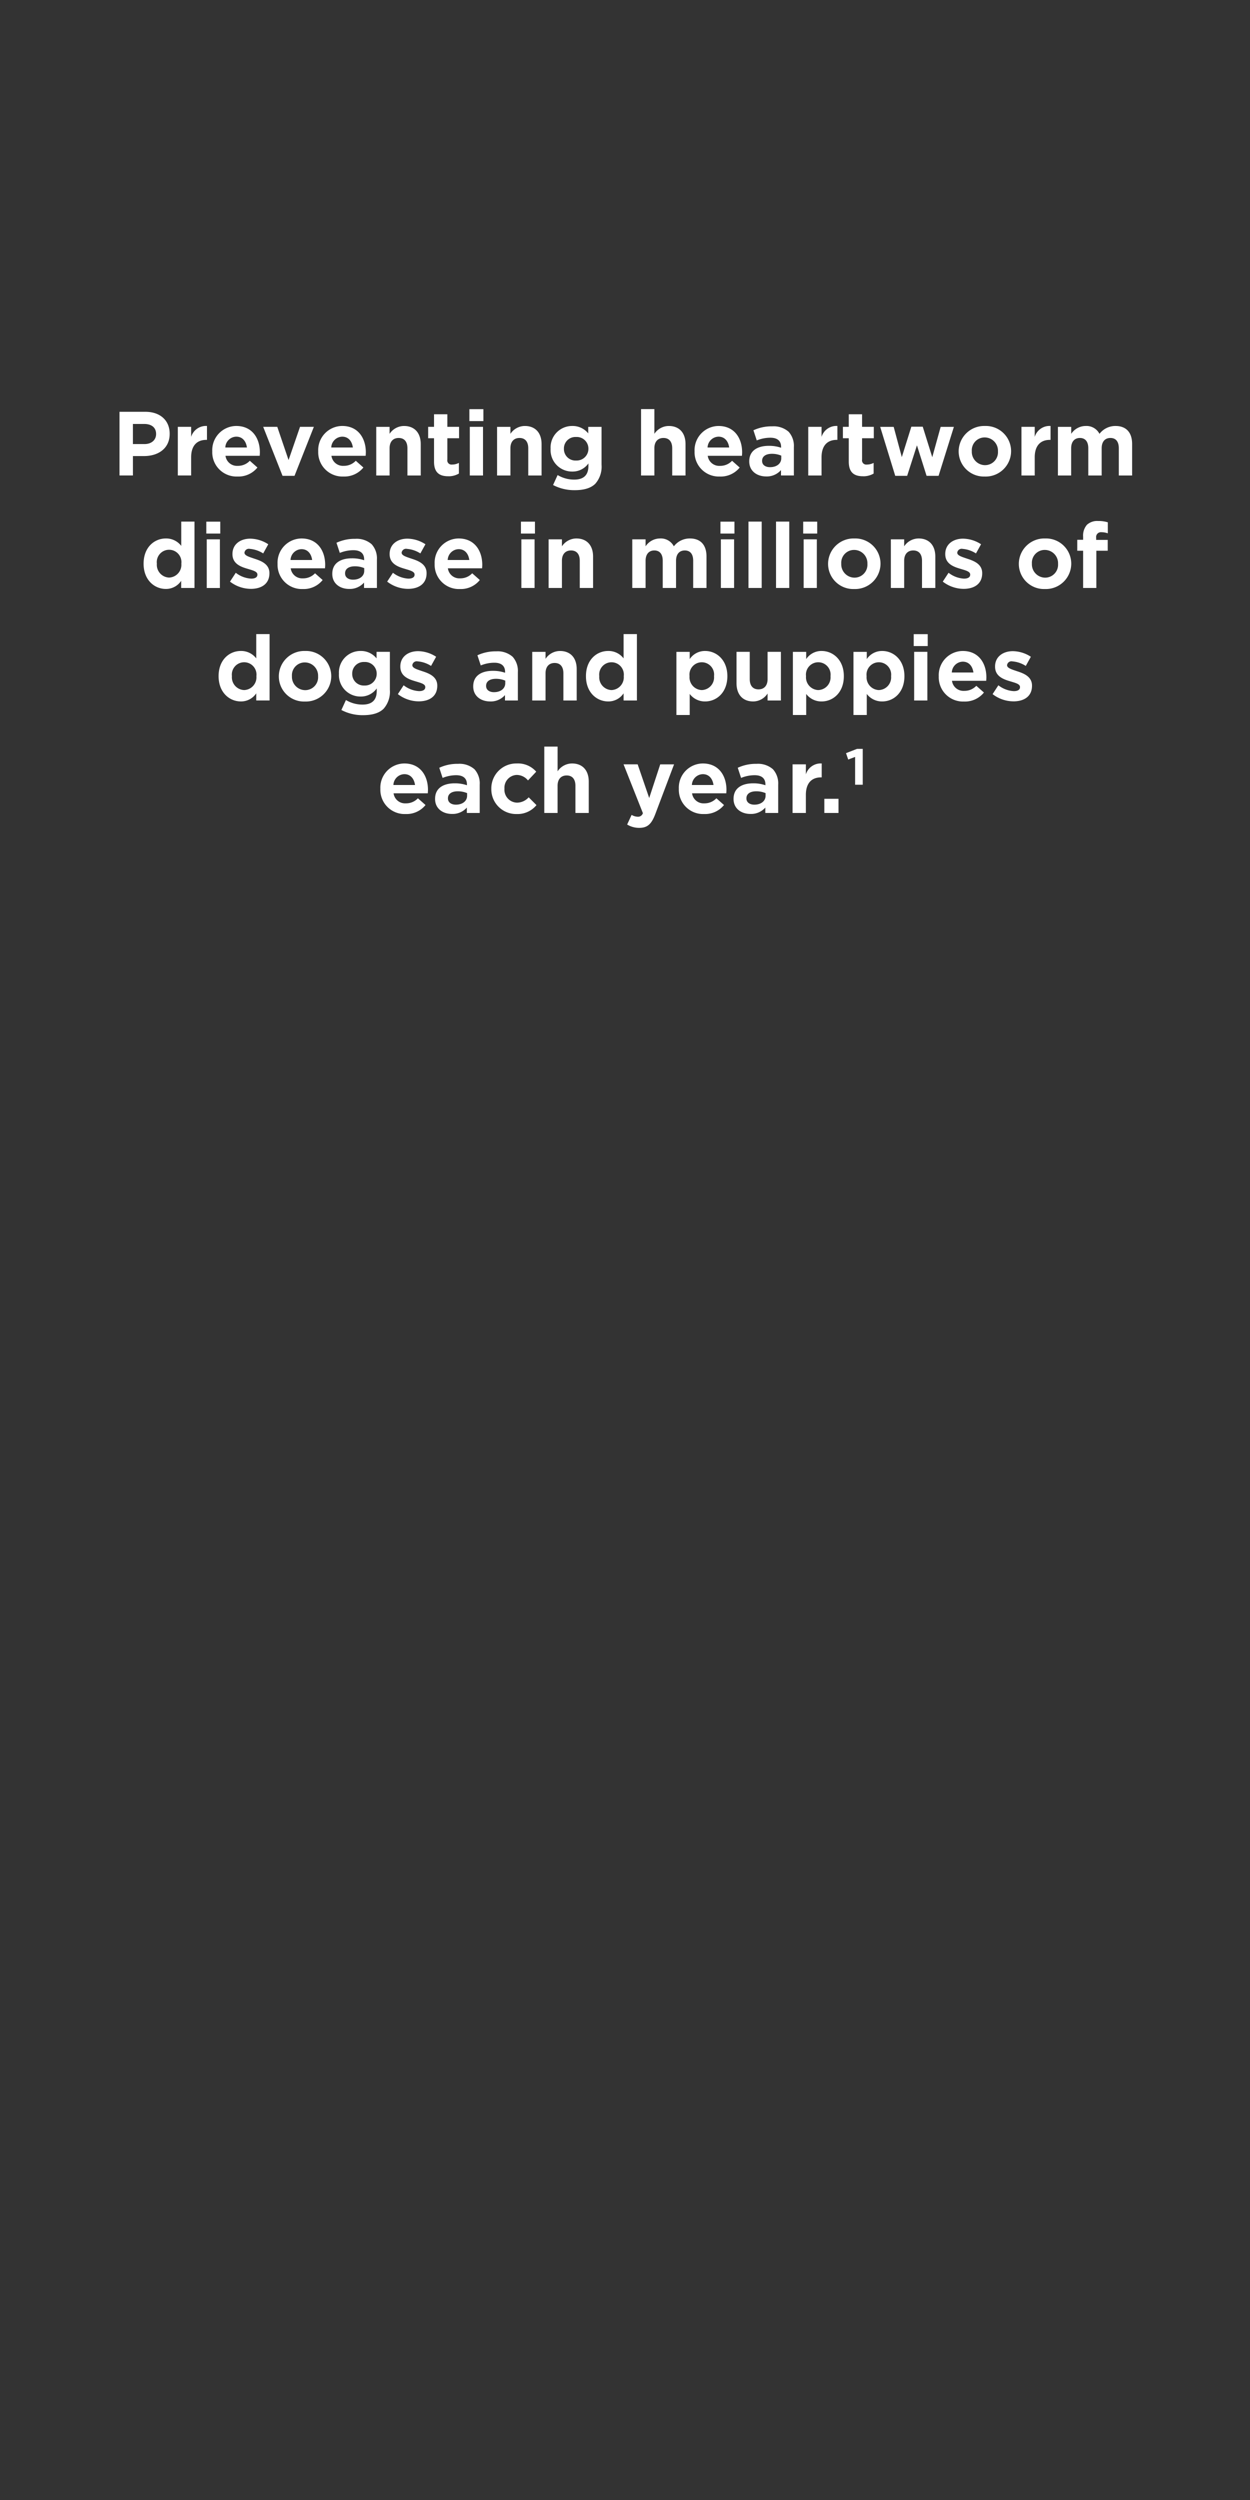 <svg id="Animated_Banner" data-name="Animated Banner" xmlns="http://www.w3.org/2000/svg" width="300" height="600" viewBox="0 0 300 600">
  <rect x="0" y="0" width="300" height="600" fill="#333333" stroke="none"/>
  <defs>
    <style>
      .cls-1 {
        fill: #fff;
        fill-rule: evenodd;
      }
    </style>
  </defs>
  <g id="_4" data-name="4">
    <g id="text_copy_2" data-name="text copy 2">
      <path id="Preventing_heartworm_disease_in_millions_of_dogs_and_puppies_e" data-name="Preventing heartworm disease in millions of dogs and puppies  e" class="cls-1" d="M28.683,114.115H31.9v-4.66h2.667c3.4,0,6.154-1.806,6.154-5.333V104.08c0-3.107-2.205-5.248-5.839-5.248h-6.2v15.283Zm3.214-7.536V101.75h2.709c1.743,0,2.857.84,2.857,2.393v0.042c0,1.365-1.05,2.394-2.794,2.394H31.9Zm10.782,7.536h3.193V109.77c0-2.835,1.407-4.2,3.634-4.2h0.168v-3.338a3.719,3.719,0,0,0-3.8,2.624v-2.414H42.678v11.672Zm14.336,0.252a5.837,5.837,0,0,0,4.768-2.162l-1.827-1.617a3.893,3.893,0,0,1-2.9,1.218,2.781,2.781,0,0,1-2.94-2.414h8.212c0.021-.294.042-0.588,0.042-0.84,0-3.317-1.806-6.319-5.671-6.319a5.8,5.8,0,0,0-5.755,6.067v0.042A5.822,5.822,0,0,0,57.014,114.367Zm-2.94-6.97a2.7,2.7,0,0,1,2.626-2.6c1.47,0,2.352,1.071,2.562,2.6H54.073Zm13.733,6.8h2.877l4.642-11.756H72.007l-2.751,7.977-2.709-7.977H63.165Zm14.636,0.168a5.837,5.837,0,0,0,4.768-2.162l-1.827-1.617a3.893,3.893,0,0,1-2.9,1.218,2.781,2.781,0,0,1-2.94-2.414h8.212c0.021-.294.042-0.588,0.042-0.84,0-3.317-1.806-6.319-5.671-6.319a5.8,5.8,0,0,0-5.755,6.067v0.042A5.822,5.822,0,0,0,82.443,114.367ZM79.5,107.4a2.7,2.7,0,0,1,2.625-2.6c1.47,0,2.353,1.071,2.563,2.6H79.5Zm10.8,6.718H93.5v-6.529c0-1.616.861-2.477,2.184-2.477s2.1,0.861,2.1,2.477v6.529h3.193v-7.536c0-2.688-1.492-4.346-4.012-4.346a4.171,4.171,0,0,0-3.466,1.889v-1.679H90.3v11.672Zm17.27,0.189a4.867,4.867,0,0,0,2.563-.651v-2.561a3.5,3.5,0,0,1-1.639.4,1.015,1.015,0,0,1-1.134-1.2v-5.122h2.815v-2.729h-2.815V99.42h-3.192v3.023h-1.408v2.729h1.408v5.647C104.172,113.506,105.558,114.3,107.574,114.3Zm5.082-13.247h3.36V98.2h-3.36v2.855Zm0.1,13.058h3.171V102.443h-3.171v11.672Zm6.541,0H122.5v-6.529c0-1.616.861-2.477,2.184-2.477s2.1,0.861,2.1,2.477v6.529h3.193v-7.536c0-2.688-1.491-4.346-4.012-4.346a4.17,4.17,0,0,0-3.465,1.889v-1.679H119.3v11.672Zm18.966-3.59a2.763,2.763,0,0,1-2.92-2.813V107.67a2.759,2.759,0,0,1,2.92-2.792,2.794,2.794,0,0,1,2.961,2.792v0.042A2.81,2.81,0,0,1,138.268,110.525Zm-0.357,7.117c2.226,0,3.906-.483,4.977-1.554a6.189,6.189,0,0,0,1.492-4.555v-9.09h-3.193v1.574a4.773,4.773,0,0,0-3.823-1.784,5.157,5.157,0,0,0-5.208,5.437v0.042a5.152,5.152,0,0,0,5.208,5.458,4.639,4.639,0,0,0,3.865-1.952v0.63c0,2.141-1.113,3.254-3.4,3.254a7.672,7.672,0,0,1-3.991-1.092l-1.092,2.393A10.919,10.919,0,0,0,137.911,117.642Zm15.953-3.527h3.192v-6.529c0-1.616.862-2.477,2.185-2.477s2.1,0.861,2.1,2.477v6.529h3.193v-7.536c0-2.688-1.492-4.346-4.012-4.346a4.173,4.173,0,0,0-3.466,1.889V98.181h-3.192v15.934Zm18.9,0.252a5.836,5.836,0,0,0,4.768-2.162l-1.827-1.617a3.893,3.893,0,0,1-2.9,1.218,2.781,2.781,0,0,1-2.94-2.414h8.212c0.021-.294.042-0.588,0.042-0.84,0-3.317-1.806-6.319-5.671-6.319A5.8,5.8,0,0,0,166.7,108.3v0.042A5.823,5.823,0,0,0,172.766,114.367Zm-2.94-6.97a2.7,2.7,0,0,1,2.625-2.6c1.471,0,2.353,1.071,2.563,2.6h-5.188Zm15,4.724c-1.113,0-1.912-.546-1.912-1.491v-0.042c0-1.07.9-1.679,2.374-1.679a5.744,5.744,0,0,1,2.226.441v0.629C187.514,111.239,186.422,112.121,184.826,112.121Zm-0.945,2.225a4.526,4.526,0,0,0,3.57-1.533v1.3h3.088v-6.8a5.06,5.06,0,0,0-1.26-3.694,5.448,5.448,0,0,0-3.928-1.3,10.3,10.3,0,0,0-4.516.945l0.8,2.435a8.656,8.656,0,0,1,3.256-.651c1.7,0,2.583.777,2.583,2.2v0.21a8.856,8.856,0,0,0-2.919-.462c-2.773,0-4.726,1.176-4.726,3.716v0.042C179.827,113.065,181.675,114.346,183.881,114.346Zm10.108-.231h3.192V109.77c0-2.835,1.408-4.2,3.634-4.2h0.168v-3.338a3.72,3.72,0,0,0-3.8,2.624v-2.414h-3.192v11.672Zm13.13,0.189a4.867,4.867,0,0,0,2.563-.651v-2.561a3.5,3.5,0,0,1-1.639.4,1.015,1.015,0,0,1-1.134-1.2v-5.122h2.815v-2.729h-2.815V99.42h-3.192v3.023h-1.408v2.729h1.408v5.647C203.717,113.506,205.1,114.3,207.119,114.3Zm7.751-.105h2.857l2.352-7.327,2.311,7.327h2.877l3.676-11.756h-3.172l-2.016,7.285-2.289-7.327h-2.731l-2.289,7.306-1.954-7.264h-3.234Zm21.482,0.168a6.105,6.105,0,0,0,6.322-6.067v-0.042a6.055,6.055,0,0,0-6.259-6.025,6.118,6.118,0,0,0-6.323,6.067v0.042A6.043,6.043,0,0,0,236.352,114.367Zm0.063-2.729a3.206,3.206,0,0,1-3.172-3.338v-0.042a3.077,3.077,0,0,1,3.109-3.275,3.188,3.188,0,0,1,3.171,3.317v0.042A3.1,3.1,0,0,1,236.415,111.638Zm8.735,2.477h3.193V109.77c0-2.835,1.407-4.2,3.633-4.2h0.169v-3.338a3.719,3.719,0,0,0-3.8,2.624v-2.414H245.15v11.672Zm8.745,0h3.192v-6.529c0-1.595.82-2.477,2.1-2.477s2.016,0.861,2.016,2.477v6.529H264.4v-6.529c0-1.616.819-2.477,2.1-2.477,1.3,0,2.016.861,2.016,2.477v6.529h3.193v-7.557c0-2.834-1.491-4.325-3.97-4.325a4.786,4.786,0,0,0-3.864,1.889,3.5,3.5,0,0,0-3.319-1.889,4.173,4.173,0,0,0-3.466,1.889v-1.679H253.9v11.672Zm-213.3,24.5a3.064,3.064,0,0,1-2.94-3.317v-0.042a2.962,2.962,0,1,1,5.881,0V135.3A3.064,3.064,0,0,1,40.6,138.617Zm-0.8,2.729a4.372,4.372,0,0,0,3.7-1.952v1.721h3.193V125.181H43.5v5.836a4.541,4.541,0,0,0-3.7-1.784c-2.773,0-5.335,2.141-5.335,6.025V135.3C34.464,139.205,37.068,141.346,39.8,141.346Zm9.717-13.289h3.361V125.2H49.516v2.855Zm0.1,13.058h3.172V129.443H49.621v11.672Zm10.605,0.21c2.52,0,4.453-1.176,4.453-3.737v-0.042c0-2.141-1.911-2.918-3.55-3.443-1.281-.44-2.436-0.755-2.436-1.448v-0.042a1.07,1.07,0,0,1,1.3-.882,6.959,6.959,0,0,1,3.192,1.092l1.218-2.2a8.077,8.077,0,0,0-4.327-1.344c-2.352,0-4.264,1.323-4.264,3.674v0.042c0,2.246,1.869,3,3.529,3.485,1.3,0.4,2.457.65,2.457,1.406v0.042c0,0.567-.483.945-1.491,0.945a6.586,6.586,0,0,1-3.7-1.407l-1.386,2.121A8.23,8.23,0,0,0,60.226,141.325Zm12.462,0.042a5.837,5.837,0,0,0,4.768-2.162l-1.827-1.617a3.893,3.893,0,0,1-2.9,1.218,2.781,2.781,0,0,1-2.94-2.414H78c0.021-.294.042-0.588,0.042-0.84,0-3.317-1.806-6.319-5.671-6.319a5.8,5.8,0,0,0-5.755,6.067v0.042A5.822,5.822,0,0,0,72.688,141.367Zm-2.94-6.97a2.7,2.7,0,0,1,2.626-2.6c1.47,0,2.352,1.071,2.562,2.6H69.748Zm15,4.724c-1.113,0-1.911-.546-1.911-1.491v-0.042c0-1.07.9-1.679,2.373-1.679a5.746,5.746,0,0,1,2.226.441v0.629C87.436,138.239,86.344,139.121,84.748,139.121ZM83.8,141.346a4.527,4.527,0,0,0,3.571-1.533v1.3h3.088v-6.8a5.06,5.06,0,0,0-1.26-3.694,5.446,5.446,0,0,0-3.928-1.3,10.3,10.3,0,0,0-4.516.945l0.8,2.435a8.654,8.654,0,0,1,3.256-.651c1.7,0,2.584.777,2.584,2.2v0.21a8.86,8.86,0,0,0-2.92-.462c-2.772,0-4.726,1.176-4.726,3.716v0.042C79.749,140.065,81.6,141.346,83.8,141.346Zm14.126-.021c2.52,0,4.453-1.176,4.453-3.737v-0.042c0-2.141-1.912-2.918-3.55-3.443-1.281-.44-2.436-0.755-2.436-1.448v-0.042a1.07,1.07,0,0,1,1.3-.882,6.956,6.956,0,0,1,3.192,1.092l1.219-2.2a8.08,8.08,0,0,0-4.327-1.344c-2.352,0-4.264,1.323-4.264,3.674v0.042c0,2.246,1.869,3,3.529,3.485,1.3,0.4,2.457.65,2.457,1.406v0.042c0,0.567-.483.945-1.491,0.945a6.586,6.586,0,0,1-3.7-1.407l-1.386,2.121A8.23,8.23,0,0,0,97.929,141.325Zm12.462,0.042a5.836,5.836,0,0,0,4.768-2.162l-1.827-1.617a3.893,3.893,0,0,1-2.9,1.218,2.781,2.781,0,0,1-2.94-2.414h8.212c0.021-.294.042-0.588,0.042-0.84,0-3.317-1.806-6.319-5.671-6.319a5.8,5.8,0,0,0-5.755,6.067v0.042A5.823,5.823,0,0,0,110.391,141.367Zm-2.94-6.97a2.7,2.7,0,0,1,2.625-2.6c1.471,0,2.353,1.071,2.563,2.6h-5.188Zm17.58-6.34h3.36V125.2h-3.36v2.855Zm0.1,13.058h3.171V129.443h-3.171v11.672Zm6.541,0h3.193v-6.529c0-1.616.861-2.477,2.184-2.477s2.1,0.861,2.1,2.477v6.529h3.193v-7.536c0-2.688-1.491-4.346-4.012-4.346a4.17,4.17,0,0,0-3.465,1.889v-1.679h-3.193v11.672Zm20.079,0h3.193v-6.529c0-1.595.819-2.477,2.1-2.477s2.017,0.861,2.017,2.477v6.529h3.192v-6.529c0-1.616.819-2.477,2.1-2.477,1.3,0,2.016.861,2.016,2.477v6.529h3.193v-7.557c0-2.834-1.492-4.325-3.97-4.325a4.788,4.788,0,0,0-3.865,1.889,3.5,3.5,0,0,0-3.318-1.889,4.17,4.17,0,0,0-3.466,1.889v-1.679h-3.193v11.672Zm21.158-13.058h3.361V125.2h-3.361v2.855Zm0.105,13.058h3.172V129.443h-3.172v11.672Zm6.623,0h3.172V125.181h-3.172v15.934Zm6.615,0h3.172V125.181h-3.172v15.934Zm6.518-13.058h3.361V125.2h-3.361v2.855Zm0.1,13.058h3.172V129.443H192.88v11.672Zm12.133,0.252a6.105,6.105,0,0,0,6.322-6.067v-0.042a6.055,6.055,0,0,0-6.259-6.025,6.118,6.118,0,0,0-6.323,6.067v0.042A6.043,6.043,0,0,0,205.013,141.367Zm0.063-2.729A3.206,3.206,0,0,1,201.9,135.3v-0.042a3.077,3.077,0,0,1,3.109-3.275,3.188,3.188,0,0,1,3.171,3.317v0.042A3.1,3.1,0,0,1,205.076,138.638Zm8.735,2.477H217v-6.529c0-1.616.861-2.477,2.184-2.477s2.1,0.861,2.1,2.477v6.529h3.192v-7.536c0-2.688-1.491-4.346-4.011-4.346A4.17,4.17,0,0,0,217,131.122v-1.679h-3.193v11.672Zm17.477,0.21c2.52,0,4.452-1.176,4.452-3.737v-0.042c0-2.141-1.911-2.918-3.549-3.443-1.281-.44-2.437-0.755-2.437-1.448v-0.042a1.07,1.07,0,0,1,1.3-.882,6.957,6.957,0,0,1,3.192,1.092l1.218-2.2a8.074,8.074,0,0,0-4.326-1.344c-2.353,0-4.264,1.323-4.264,3.674v0.042c0,2.246,1.869,3,3.529,3.485,1.3,0.4,2.457.65,2.457,1.406v0.042c0,0.567-.483.945-1.491,0.945a6.584,6.584,0,0,1-3.7-1.407l-1.386,2.121A8.229,8.229,0,0,0,231.288,141.325Zm19.489,0.042A6.105,6.105,0,0,0,257.1,135.3v-0.042a6.055,6.055,0,0,0-6.259-6.025,6.118,6.118,0,0,0-6.322,6.067v0.042A6.042,6.042,0,0,0,250.777,141.367Zm0.063-2.729a3.206,3.206,0,0,1-3.172-3.338v-0.042a3.077,3.077,0,0,1,3.109-3.275,3.188,3.188,0,0,1,3.171,3.317v0.042A3.1,3.1,0,0,1,250.84,138.638Zm9.124,2.477h3.171v-8.943h2.731v-2.6h-2.773v-0.5a1.158,1.158,0,0,1,1.261-1.343,4.542,4.542,0,0,1,1.533.272v-2.645a7.5,7.5,0,0,0-2.331-.315,3.633,3.633,0,0,0-2.668.9,3.921,3.921,0,0,0-.924,2.855v0.756h-1.407v2.624h1.407v8.943ZM58.6,165.617a3.064,3.064,0,0,1-2.941-3.317v-0.042a2.962,2.962,0,1,1,5.881,0V162.3A3.064,3.064,0,0,1,58.6,165.617Zm-0.8,2.729a4.372,4.372,0,0,0,3.7-1.952v1.721H64.7V152.181H61.5v5.836a4.541,4.541,0,0,0-3.7-1.784c-2.773,0-5.335,2.141-5.335,6.025V162.3C52.472,166.205,55.076,168.346,57.807,168.346Zm15.373,0.021A6.1,6.1,0,0,0,79.5,162.3v-0.042a6.055,6.055,0,0,0-6.259-6.025,6.118,6.118,0,0,0-6.322,6.067v0.042A6.042,6.042,0,0,0,73.18,168.367Zm0.063-2.729a3.206,3.206,0,0,1-3.172-3.338v-0.042a3.077,3.077,0,0,1,3.108-3.275,3.188,3.188,0,0,1,3.172,3.317v0.042A3.1,3.1,0,0,1,73.243,165.638Zm14.213-1.113a2.763,2.763,0,0,1-2.919-2.813V161.67a2.759,2.759,0,0,1,2.919-2.792,2.8,2.8,0,0,1,2.962,2.792v0.042A2.811,2.811,0,0,1,87.456,164.525ZM87.1,171.642c2.226,0,3.907-.483,4.978-1.554a6.192,6.192,0,0,0,1.491-4.555v-9.09H90.376v1.574a4.774,4.774,0,0,0-3.823-1.784,5.158,5.158,0,0,0-5.209,5.437v0.042a5.153,5.153,0,0,0,5.209,5.458,4.639,4.639,0,0,0,3.865-1.952v0.63c0,2.141-1.113,3.254-3.4,3.254a7.674,7.674,0,0,1-3.991-1.092L81.932,170.4A10.921,10.921,0,0,0,87.1,171.642Zm13.392-3.317c2.521,0,4.453-1.176,4.453-3.737v-0.042c0-2.141-1.911-2.918-3.549-3.443-1.282-.44-2.437-0.755-2.437-1.448v-0.042a1.07,1.07,0,0,1,1.3-.882,6.961,6.961,0,0,1,3.193,1.092l1.218-2.2a8.075,8.075,0,0,0-4.327-1.344c-2.352,0-4.263,1.323-4.263,3.674v0.042c0,2.246,1.869,3,3.529,3.485,1.3,0.4,2.458.65,2.458,1.406v0.042c0,0.567-.483.945-1.492,0.945a6.586,6.586,0,0,1-3.7-1.407l-1.386,2.121A8.23,8.23,0,0,0,100.491,168.325Zm18.082-2.2c-1.113,0-1.911-.546-1.911-1.491v-0.042c0-1.07.9-1.679,2.373-1.679a5.753,5.753,0,0,1,2.227.441v0.629C121.262,165.239,120.169,166.121,118.573,166.121Zm-0.945,2.225a4.529,4.529,0,0,0,3.571-1.533v1.3h3.087v-6.8a5.06,5.06,0,0,0-1.26-3.694,5.447,5.447,0,0,0-3.928-1.3,10.3,10.3,0,0,0-4.516.945l0.8,2.435a8.651,8.651,0,0,1,3.255-.651c1.7,0,2.584.777,2.584,2.2v0.21A8.867,8.867,0,0,0,118.3,161c-2.772,0-4.726,1.176-4.726,3.716v0.042C113.574,167.065,115.423,168.346,117.628,168.346Zm10.108-.231h3.193v-6.529c0-1.616.861-2.477,2.184-2.477s2.1,0.861,2.1,2.477v6.529h3.193v-7.536c0-2.687-1.491-4.346-4.012-4.346a4.17,4.17,0,0,0-3.465,1.889v-1.679h-3.193v11.672Zm19.027-2.5a3.064,3.064,0,0,1-2.941-3.317v-0.042a2.962,2.962,0,1,1,5.881,0V162.3A3.064,3.064,0,0,1,146.763,165.617Zm-0.8,2.729a4.372,4.372,0,0,0,3.7-1.952v1.721h3.193V152.181h-3.193v5.836a4.541,4.541,0,0,0-3.7-1.784c-2.772,0-5.334,2.141-5.334,6.025V162.3C140.63,166.205,143.234,168.346,145.964,168.346Zm22.465-2.729a3.065,3.065,0,0,1-2.941-3.317v-0.042a2.962,2.962,0,1,1,5.881,0V162.3A3.04,3.04,0,0,1,168.429,165.617Zm-6.091,5.983h3.192v-5.059a4.555,4.555,0,0,0,3.7,1.805c2.772,0,5.335-2.162,5.335-6.046v-0.042c0-3.884-2.605-6.025-5.335-6.025a4.373,4.373,0,0,0-3.7,1.952v-1.742h-3.192V171.6Zm18.418-3.254a4.137,4.137,0,0,0,3.466-1.91v1.679h3.192V156.443h-3.192v6.529c0,1.616-.861,2.477-2.185,2.477s-2.1-.861-2.1-2.477v-6.529h-3.171v7.536C176.766,166.667,178.236,168.346,180.756,168.346Zm15.628-2.729a3.064,3.064,0,0,1-2.94-3.317v-0.042a2.962,2.962,0,1,1,5.881,0V162.3A3.04,3.04,0,0,1,196.384,165.617Zm-6.091,5.983h3.193v-5.059a4.553,4.553,0,0,0,3.7,1.805c2.773,0,5.335-2.162,5.335-6.046v-0.042c0-3.884-2.6-6.025-5.335-6.025a4.371,4.371,0,0,0-3.7,1.952v-1.742h-3.193V171.6Zm20.63-5.983a3.064,3.064,0,0,1-2.94-3.317v-0.042a2.962,2.962,0,1,1,5.881,0V162.3A3.04,3.04,0,0,1,210.923,165.617Zm-6.091,5.983h3.193v-5.059a4.554,4.554,0,0,0,3.7,1.805c2.772,0,5.334-2.162,5.334-6.046v-0.042c0-3.884-2.6-6.025-5.334-6.025a4.372,4.372,0,0,0-3.7,1.952v-1.742h-3.193V171.6Zm14.46-16.543h3.36V152.2h-3.36v2.855Zm0.1,13.058h3.171V156.443H219.4v11.672Zm11.983,0.252a5.839,5.839,0,0,0,4.768-2.162l-1.828-1.617a3.892,3.892,0,0,1-2.9,1.218,2.782,2.782,0,0,1-2.941-2.414h8.213c0.021-.294.042-0.588,0.042-0.84,0-3.317-1.807-6.319-5.671-6.319a5.8,5.8,0,0,0-5.755,6.067v0.042A5.822,5.822,0,0,0,231.38,168.367Zm-2.941-6.97a2.7,2.7,0,0,1,2.626-2.6c1.47,0,2.352,1.071,2.562,2.6h-5.188Zm14.794,6.928c2.521,0,4.453-1.176,4.453-3.737v-0.042c0-2.141-1.911-2.918-3.549-3.443-1.282-.44-2.437-0.755-2.437-1.448v-0.042a1.07,1.07,0,0,1,1.3-.882,6.957,6.957,0,0,1,3.193,1.092l1.218-2.2a8.075,8.075,0,0,0-4.327-1.344c-2.352,0-4.263,1.323-4.263,3.674v0.042c0,2.246,1.869,3,3.528,3.485,1.3,0.4,2.458.65,2.458,1.406v0.042c0,0.567-.483.945-1.492,0.945a6.584,6.584,0,0,1-3.7-1.407l-1.386,2.121A8.228,8.228,0,0,0,243.233,168.325ZM97.358,195.367a5.837,5.837,0,0,0,4.768-2.162l-1.828-1.617a3.892,3.892,0,0,1-2.9,1.218,2.781,2.781,0,0,1-2.94-2.414h8.213c0.021-.294.042-0.588,0.042-0.84,0-3.317-1.807-6.319-5.671-6.319a5.8,5.8,0,0,0-5.755,6.067v0.042A5.822,5.822,0,0,0,97.358,195.367Zm-2.941-6.97a2.7,2.7,0,0,1,2.626-2.6c1.47,0,2.352,1.071,2.563,2.6H94.417Zm15,4.724c-1.113,0-1.911-.546-1.911-1.491v-0.042c0-1.07.9-1.679,2.373-1.679a5.745,5.745,0,0,1,2.227.441v0.629C112.106,192.239,111.014,193.121,109.417,193.121Zm-0.945,2.225a4.531,4.531,0,0,0,3.571-1.532v1.3h3.087v-6.8a5.06,5.06,0,0,0-1.26-3.694,5.445,5.445,0,0,0-3.928-1.3,10.293,10.293,0,0,0-4.515.945l0.8,2.435a8.651,8.651,0,0,1,3.255-.651c1.7,0,2.584.777,2.584,2.2v0.21a8.863,8.863,0,0,0-2.92-.462c-2.772,0-4.726,1.176-4.726,3.716v0.042C104.418,194.065,106.267,195.346,108.472,195.346Zm15.515,0.021a5.861,5.861,0,0,0,4.768-2.141l-1.87-1.869a3.823,3.823,0,0,1-2.751,1.281,3.1,3.1,0,0,1-3.067-3.338v-0.042a3.073,3.073,0,0,1,2.941-3.275,3.5,3.5,0,0,1,2.709,1.323l1.975-2.1a5.787,5.787,0,0,0-4.663-1.973,5.989,5.989,0,0,0-6.112,6.067v0.042A5.944,5.944,0,0,0,123.987,195.367Zm6.639-.252h3.193v-6.529c0-1.616.861-2.477,2.184-2.477s2.1,0.861,2.1,2.477v6.529H141.3v-7.536c0-2.687-1.491-4.346-4.012-4.346a4.17,4.17,0,0,0-3.465,1.889v-5.941h-3.193v15.934Zm25.183-3.59-2.772-8.082h-3.382l4.642,11.714a1.223,1.223,0,0,1-1.26.861,3.138,3.138,0,0,1-1.449-.441l-1.072,2.309a5.526,5.526,0,0,0,2.9.8c1.974,0,2.94-.9,3.844-3.275l4.515-11.966h-3.318Zm13.183,3.842a5.836,5.836,0,0,0,4.768-2.162l-1.827-1.617a3.893,3.893,0,0,1-2.9,1.218,2.781,2.781,0,0,1-2.94-2.414h8.212c0.021-.294.042-0.588,0.042-0.84,0-3.317-1.806-6.319-5.671-6.319a5.8,5.8,0,0,0-5.755,6.067v0.042A5.823,5.823,0,0,0,168.992,195.367Zm-2.94-6.97a2.7,2.7,0,0,1,2.625-2.6c1.47,0,2.353,1.071,2.563,2.6h-5.188Zm15,4.724c-1.113,0-1.912-.546-1.912-1.491v-0.042c0-1.07.9-1.679,2.374-1.679a5.744,5.744,0,0,1,2.226.441v0.629C183.74,192.239,182.648,193.121,181.052,193.121Zm-0.945,2.225a4.528,4.528,0,0,0,3.57-1.532v1.3h3.088v-6.8a5.06,5.06,0,0,0-1.26-3.694,5.448,5.448,0,0,0-3.928-1.3,10.3,10.3,0,0,0-4.516.945l0.8,2.435a8.656,8.656,0,0,1,3.256-.651c1.7,0,2.583.777,2.583,2.2v0.21a8.856,8.856,0,0,0-2.919-.462c-2.773,0-4.726,1.176-4.726,3.716v0.042C176.053,194.065,177.9,195.346,180.107,195.346Zm10.108-.231h3.192V190.77c0-2.835,1.408-4.2,3.634-4.2h0.168v-3.338a3.72,3.72,0,0,0-3.8,2.624v-2.414h-3.192v11.672Zm7.625,0h3.4v-3.4h-3.4v3.4Zm9.216-6.781v-8.607h-1.365l-2.646,1.029,0.525,1.532,1.659-.629v6.675h1.827Z"/>
    </g>
  </g>
</svg>
